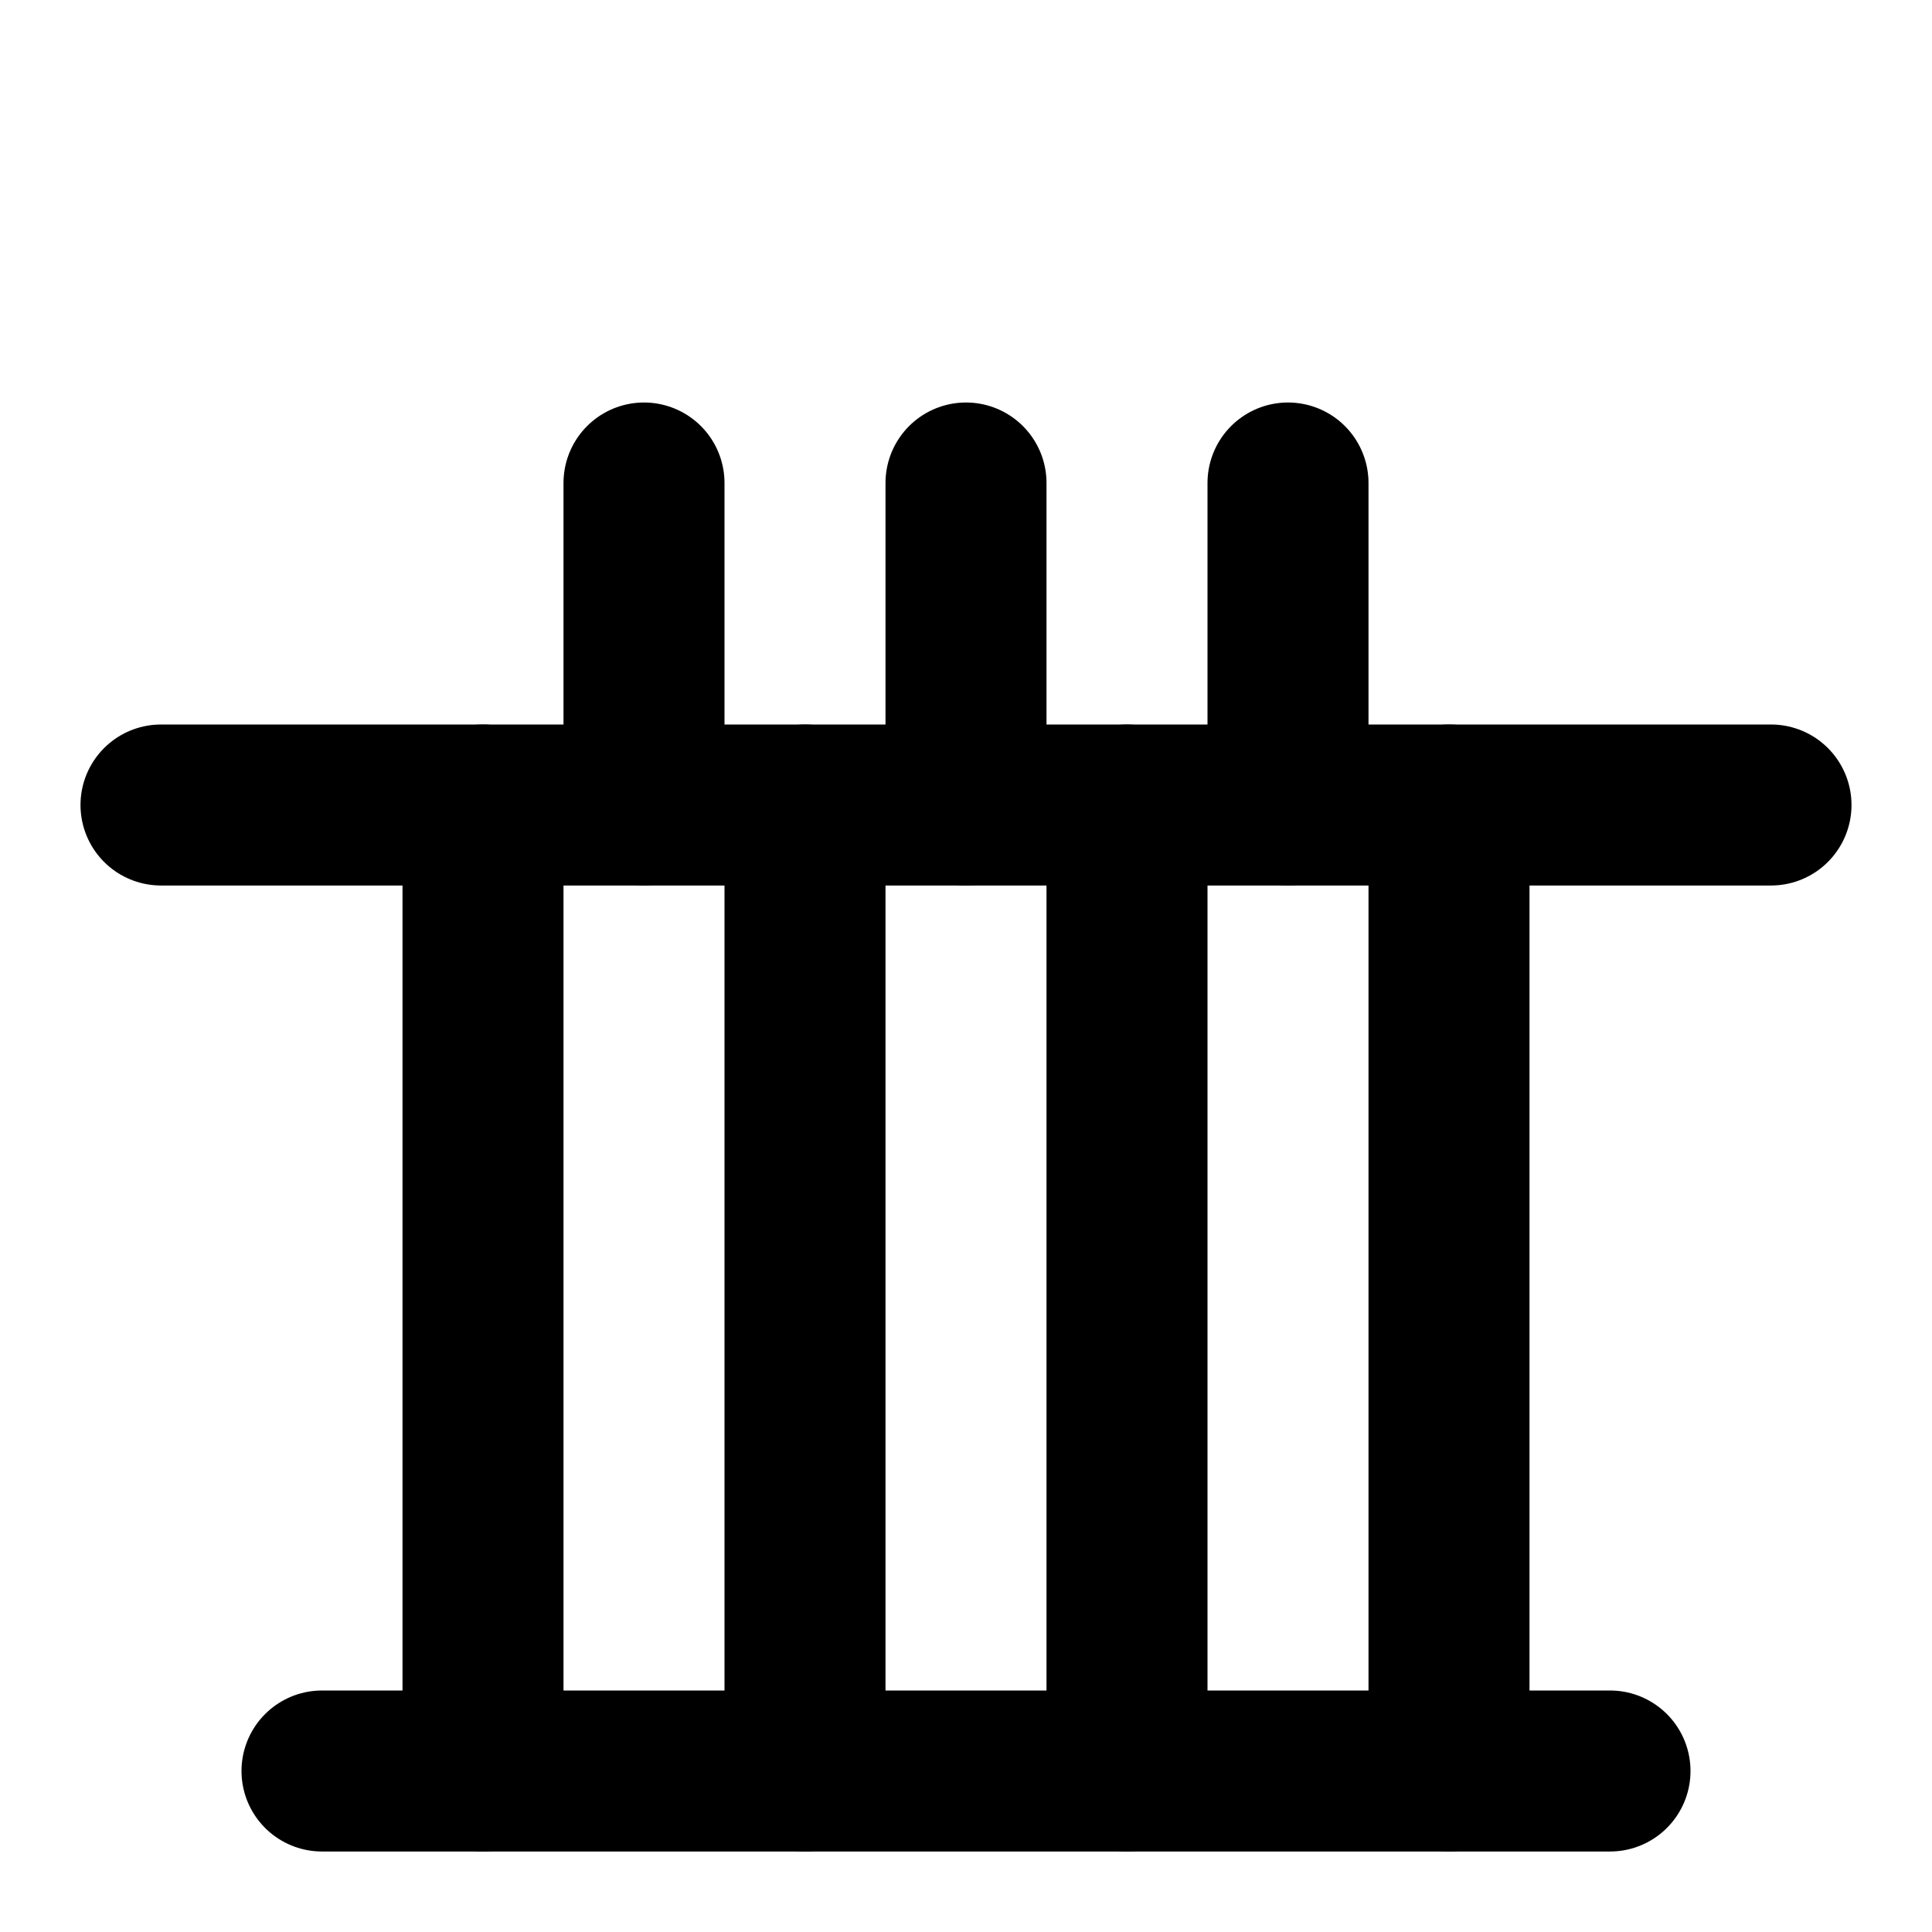 <svg xmlns="http://www.w3.org/2000/svg" width="24" height="24" viewBox="0 0 24 24" fill="none" stroke="currentColor" stroke-width="2" stroke-linecap="round" stroke-linejoin="round"><path d="M12 6v4"/><path d="M8 6v4"/><path d="M16 6v4"/><path d="M2 10h20"/><path d="M4 22h16"/><path d="M6 10v12"/><path d="M10 10v12"/><path d="M14 10v12"/><path d="M18 10v12"/></svg>
